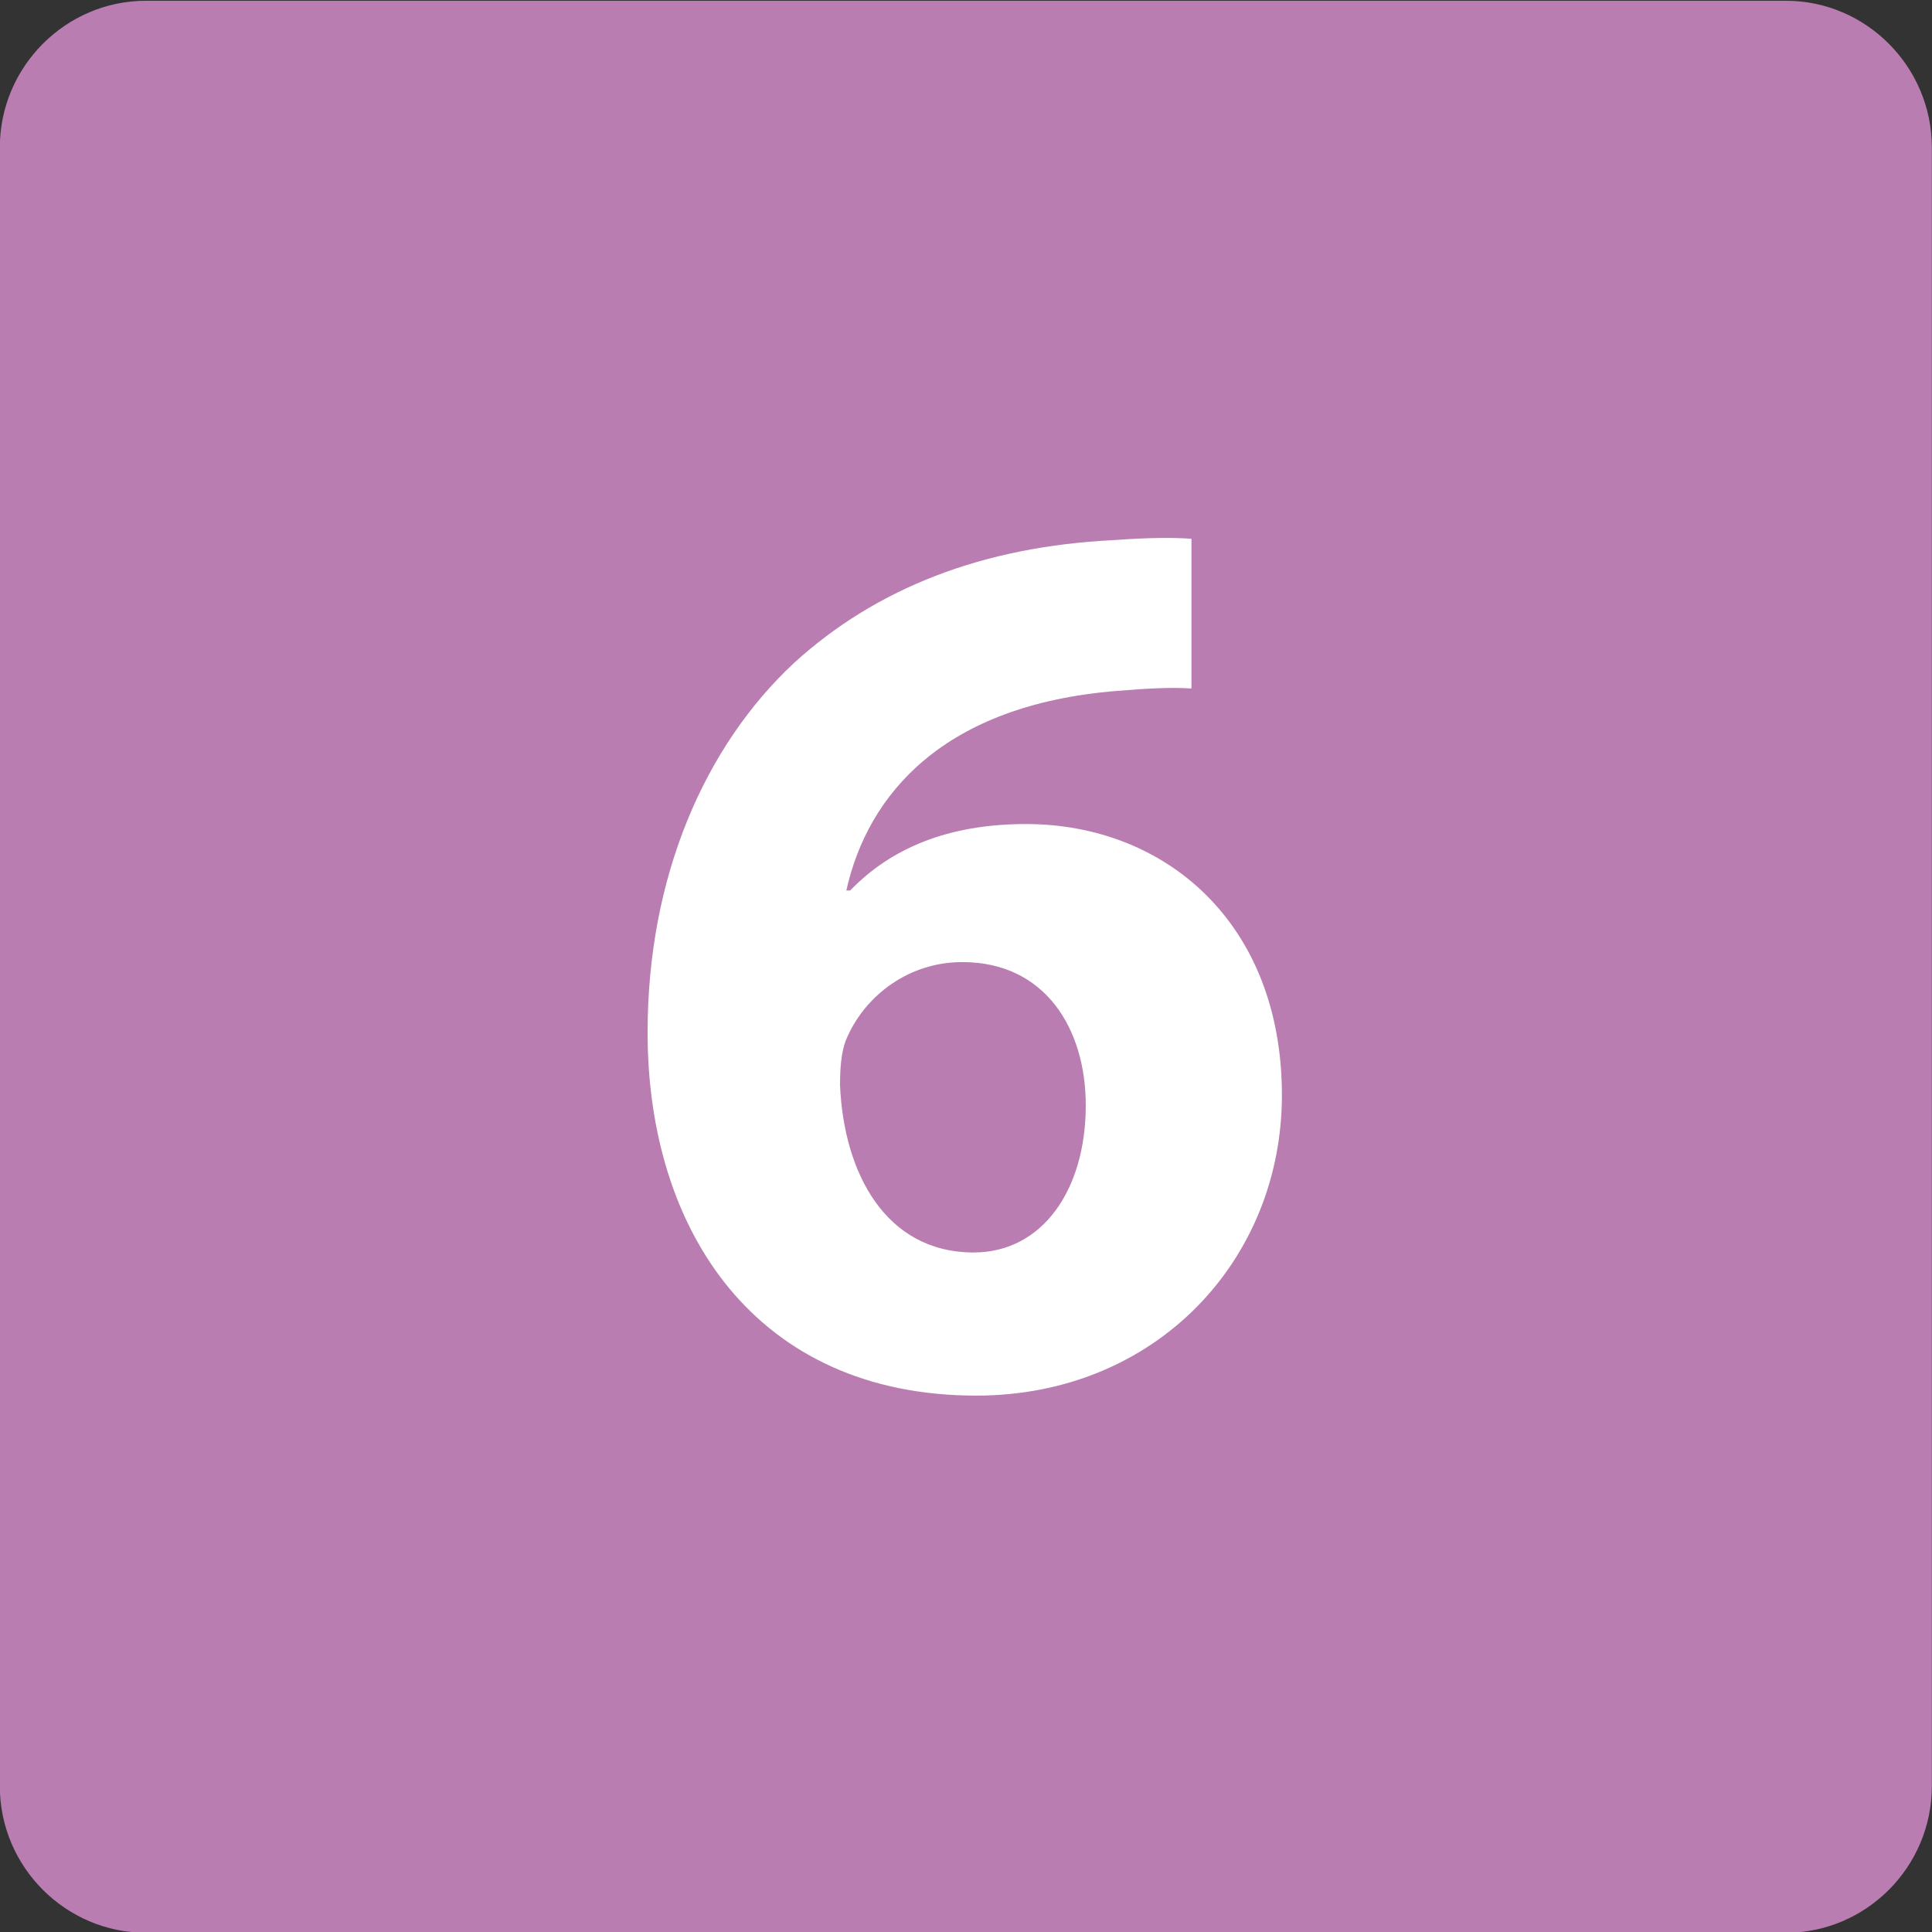 <?xml version="1.0" encoding="UTF-8" standalone="no"?>
<svg
   xmlns:dc="http://purl.org/dc/elements/1.1/"
   xmlns:cc="http://creativecommons.org/ns#"
   xmlns:rdf="http://www.w3.org/1999/02/22-rdf-syntax-ns#"
   xmlns:svg="http://www.w3.org/2000/svg"
   xmlns="http://www.w3.org/2000/svg"
   xmlns:sodipodi="http://sodipodi.sourceforge.net/DTD/sodipodi-0.dtd"
   xmlns:inkscape="http://www.inkscape.org/namespaces/inkscape"
   viewBox="0 0 800 800"
   height="800"
   width="800"
   xml:space="preserve"
   version="1.1"
   id="svg2"
   inkscape:version="0.91 r13725"
   sodipodi:docname="Logo Réseau Rubis Ligne 6.svg"><rect x="0" y="0" width="800" height="800" fill="#333333" stroke="none"/><sodipodi:namedview
     pagecolor="#ffffff"
     bordercolor="#666666"
     borderopacity="1"
     objecttolerance="10"
     gridtolerance="10"
     guidetolerance="10"
     inkscape:pageopacity="0"
     inkscape:pageshadow="2"
     inkscape:window-width="1440"
     inkscape:window-height="788"
     id="namedview101"
     showgrid="false"
     inkscape:zoom="0.62565104"
     inkscape:cx="400"
     inkscape:cy="400"
     inkscape:window-x="0"
     inkscape:window-y="1"
     inkscape:window-maximized="1"
     inkscape:current-layer="svg2" /><defs
     id="defs6" /><g
     id="g68445"
     transform="matrix(56.754,0,0,-56.988,10152.312,105612.7)"><path
       inkscape:connector-curvature="0"
       d="m -164.788,1840.266 c 0,-0.586 -0.479,-1.065 -1.065,-1.065 l -11.965,0 c -0.586,0 -1.066,0.479 -1.066,1.065 l 0,11.907 c 0,0.586 0.48,1.066 1.066,1.066 l 11.965,0 c 0.586,0 1.065,-0.48 1.065,-1.066 l 0,-11.907 z"
       style="fill:#ba7db1;fill-opacity:1;fill-rule:nonzero;stroke:none"
       id="path53460" /><path
       inkscape:connector-curvature="0"
       d="m -170.961,1845.213 c 0,0.558 -0.297,1.041 -0.901,1.041 -0.382,0 -0.698,-0.233 -0.837,-0.54 -0.037,-0.074 -0.055,-0.185 -0.055,-0.353 0.027,-0.641 0.334,-1.217 0.975,-1.217 0.502,0 0.818,0.456 0.818,1.069 m 0.771,3.029 c -0.158,0.01 -0.325,0 -0.548,-0.018 -1.255,-0.102 -1.812,-0.744 -1.97,-1.45 l 0.028,0 c 0.297,0.307 0.715,0.483 1.282,0.483 1.013,0 1.868,-0.715 1.868,-1.97 0,-1.199 -0.92,-2.183 -2.23,-2.183 -1.608,0 -2.398,1.198 -2.398,2.639 0,1.133 0.418,2.081 1.069,2.685 0.604,0.548 1.384,0.846 2.332,0.892 0.26,0.019 0.428,0.019 0.567,0.01 l 0,-1.088 z"
       style="fill:#ffffff;fill-opacity:1;fill-rule:nonzero;stroke:none"
       id="path53464" /></g></svg>